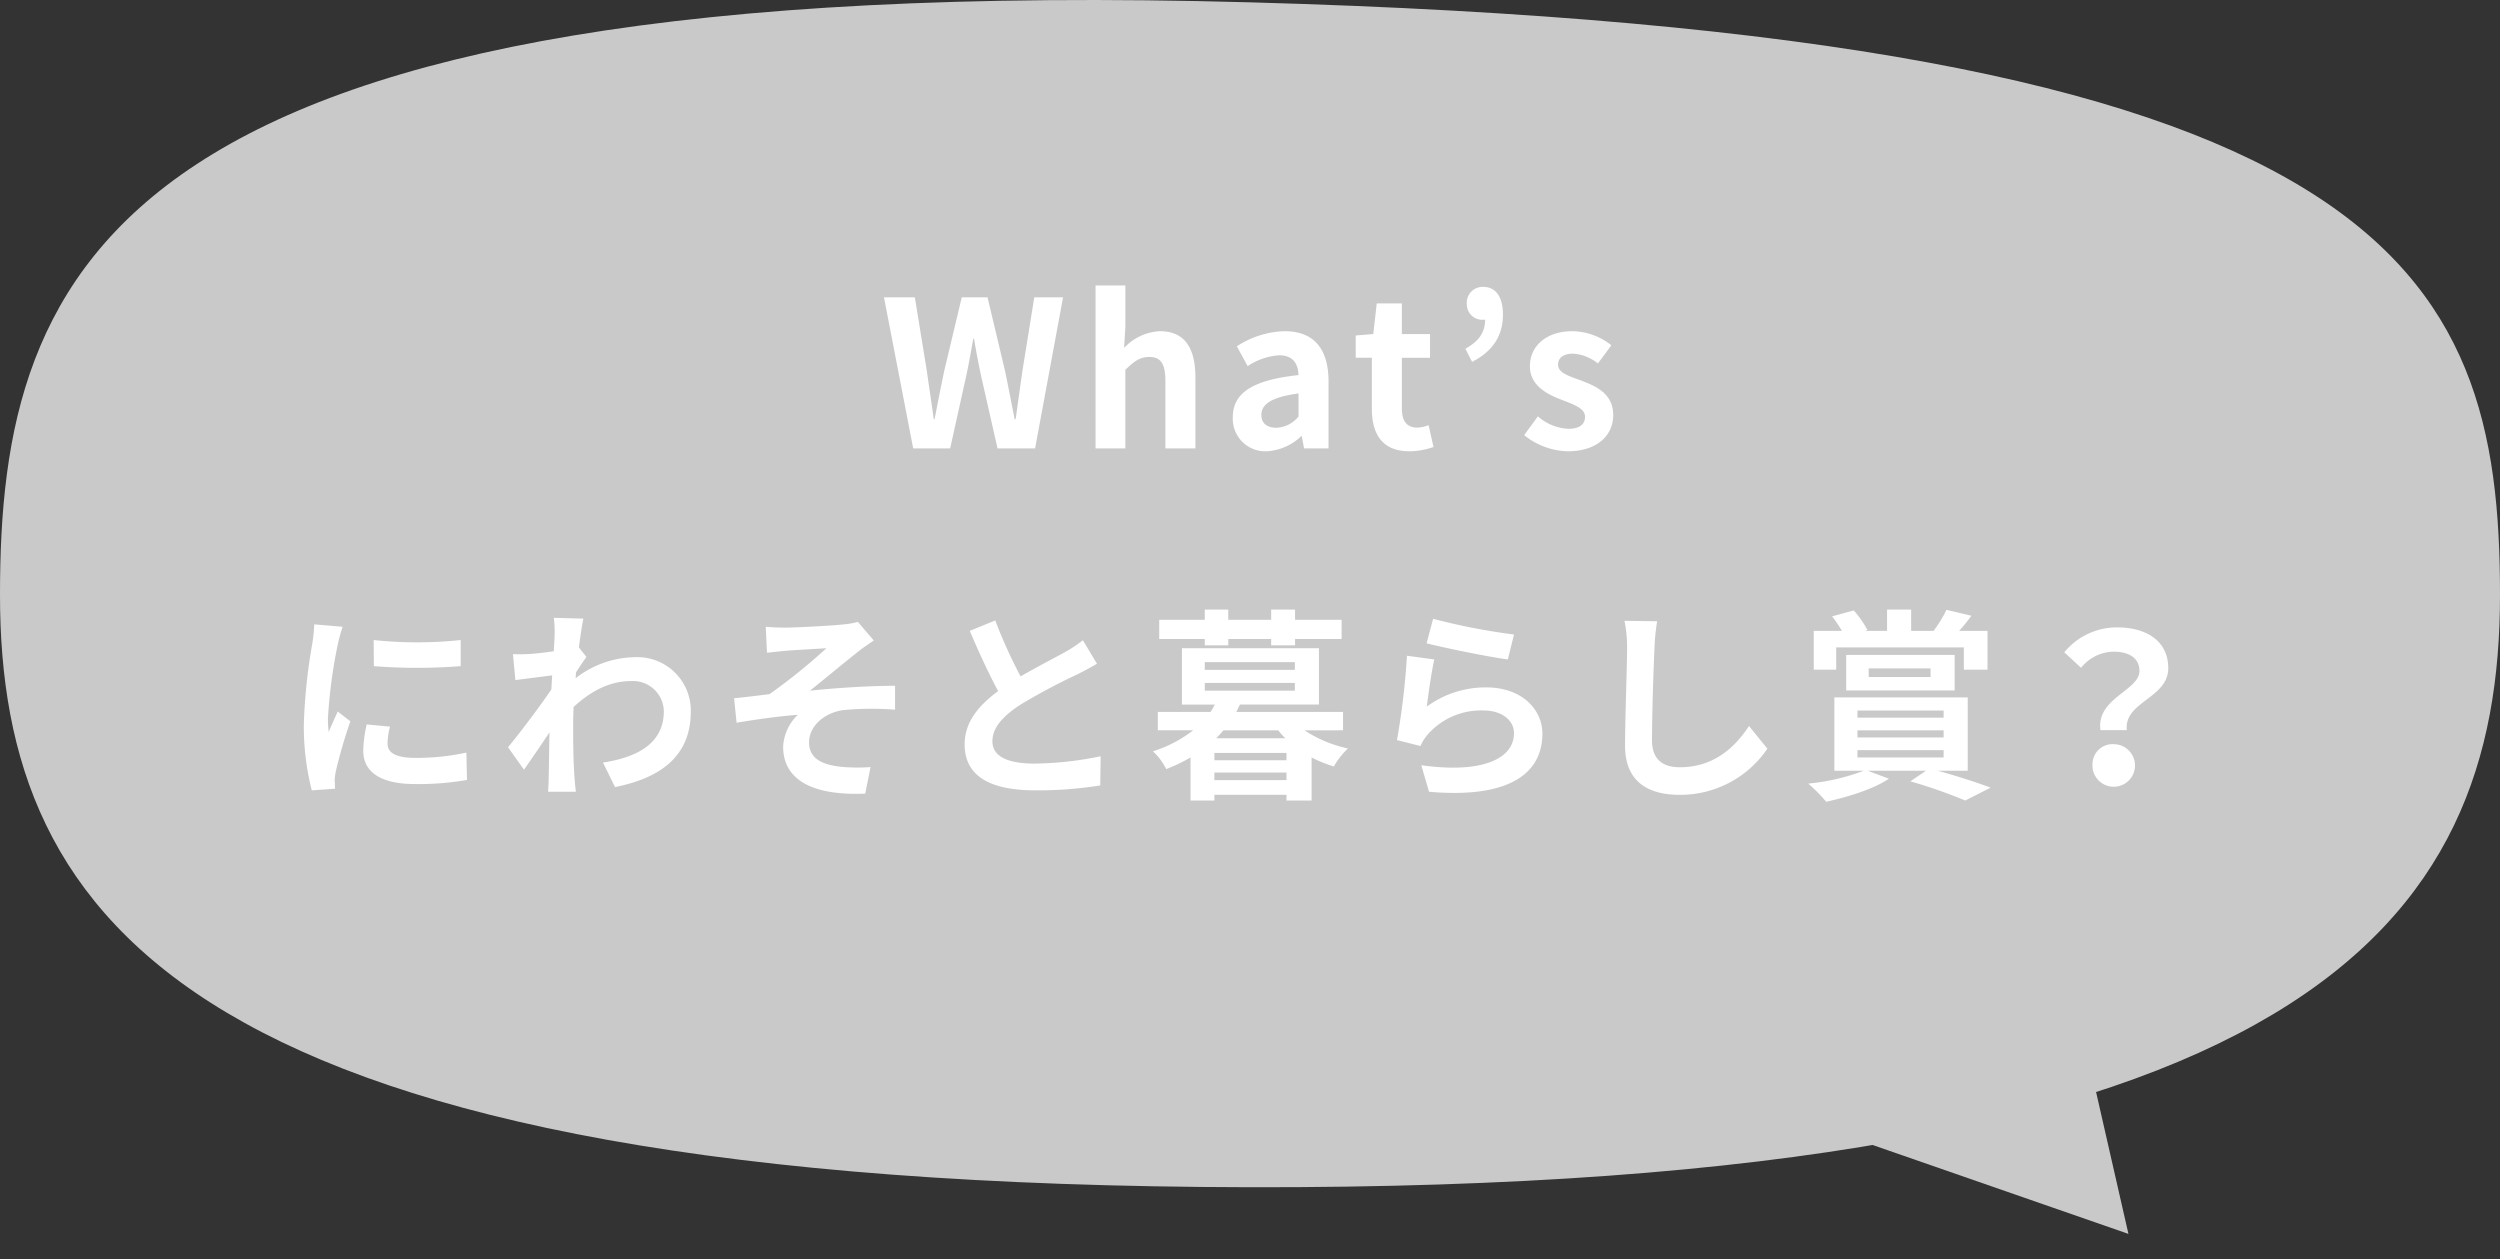 <svg xmlns="http://www.w3.org/2000/svg" width="404" height="203.529" viewBox="0 0 404 203.529">
  <rect x="0" y="0" width="404" height="203.529" fill="#333333" stroke="none"/>
  <g id="Group_48130" data-name="Group 48130" transform="translate(-99.979 -337)">
    <g id="Group_48129" data-name="Group 48129">
      <path id="Path_364978" data-name="Path 364978" d="M202,0C386.457,5.117,404,42.863,404,95.74S373.391,191.8,202,191.48,0,148.616,0,95.74,17.543-5.119,202,0Z" transform="translate(99.979 337.377)" fill="#c9c9c9"/>
      <path id="Path_364985" data-name="Path 364985" d="M-54.45,0h5.973L-45.8-12.078c.4-1.914.726-3.8,1.056-5.643h.132c.3,1.848.66,3.729,1.056,5.643L-40.821,0h6.072l4.521-24.42h-4.653L-36.8-12.507c-.363,2.541-.726,5.148-1.089,7.788h-.165c-.528-2.64-1.023-5.28-1.551-7.788L-42.438-24.42H-46.6l-2.838,11.913c-.528,2.541-1.056,5.181-1.551,7.788h-.132c-.363-2.607-.759-5.214-1.122-7.788L-54.186-24.42h-4.983Zm29.469,0h4.818V-12.7c1.386-1.353,2.343-2.079,3.861-2.079,1.815,0,2.607,1.023,2.607,3.861V0h4.851V-11.517c0-4.653-1.716-7.425-5.709-7.425a8.41,8.41,0,0,0-5.808,2.706l.2-3.465v-6.633h-4.818ZM2.673.462A8.69,8.69,0,0,0,8.25-1.98h.1L8.712,0h3.96V-10.791c0-5.346-2.409-8.151-7.095-8.151A14.763,14.763,0,0,0-2.145-16.5L-.4-13.3a10.441,10.441,0,0,1,5.082-1.749c2.277,0,3.069,1.386,3.135,3.2C.4-11.055-2.8-8.976-2.8-5.016A5.249,5.249,0,0,0,2.673.462Zm1.584-3.8c-1.419,0-2.442-.627-2.442-2.079,0-1.65,1.518-2.871,6.006-3.465v3.729A4.9,4.9,0,0,1,4.257-3.333ZM25.74.462a11.942,11.942,0,0,0,3.894-.693l-.792-3.531a5.4,5.4,0,0,1-1.815.4c-1.65,0-2.508-.99-2.508-3.1v-8.184h4.554V-18.48H24.519v-4.95H20.46L19.9-18.48l-2.838.231v3.6h2.607v8.184C19.668-2.31,21.351.462,25.74.462ZM35.871-13.992c3.333-1.683,4.983-4.224,4.983-7.623,0-2.838-1.122-4.488-3.2-4.488a2.566,2.566,0,0,0-2.64,2.772,2.5,2.5,0,0,0,2.64,2.541,1.123,1.123,0,0,0,.33-.033c-.033,2.178-1.089,3.531-3.2,4.719ZM51.315.462c4.818,0,7.359-2.607,7.359-5.841,0-3.432-2.706-4.653-5.148-5.577-1.947-.726-3.762-1.221-3.762-2.574,0-1.056.792-1.782,2.442-1.782A7.114,7.114,0,0,1,56.2-13.728l2.178-2.937a10.344,10.344,0,0,0-6.3-2.277c-4.158,0-6.864,2.343-6.864,5.676,0,3.069,2.706,4.488,5.049,5.379,1.947.759,3.861,1.386,3.861,2.772,0,1.155-.825,1.947-2.673,1.947A8.023,8.023,0,0,1,46.5-5.181L44.286-2.145A11.644,11.644,0,0,0,51.315.462Zm-192.951,30.5.033,4.224a90.448,90.448,0,0,0,14.025,0V30.966A66.681,66.681,0,0,1-141.636,30.966ZM-142.758,44.6a20.14,20.14,0,0,0-.561,4.257c0,3.333,2.673,5.379,8.316,5.379a45.424,45.424,0,0,0,8.448-.66l-.1-4.422a37.663,37.663,0,0,1-8.184.858c-3.3,0-4.554-.858-4.554-2.31a10.755,10.755,0,0,1,.4-2.739Zm-8.481-16.17a24.418,24.418,0,0,1-.33,3.2,90.613,90.613,0,0,0-1.353,12.936,41.719,41.719,0,0,0,1.287,10.692l3.762-.264c-.033-.462-.033-.99-.066-1.353a9.6,9.6,0,0,1,.2-1.518A78.793,78.793,0,0,1-145.4,44.1l-2.046-1.584c-.462,1.056-.99,2.145-1.452,3.3a15.771,15.771,0,0,1-.132-2.112,80.8,80.8,0,0,1,1.584-11.979,27.464,27.464,0,0,1,.792-2.9Zm42.768,3.729c.264-2.046.528-3.729.726-4.653l-4.785-.132a17.431,17.431,0,0,1,.132,2.9c0,.363-.066,1.287-.132,2.508-1.386.2-2.805.363-3.762.429a27.793,27.793,0,0,1-2.838.033l.4,4.191c1.848-.231,4.356-.561,5.94-.759l-.132,2.277c-1.848,2.739-5.148,7.1-7,9.339l2.574,3.63c1.122-1.584,2.739-3.96,4.125-6.039-.066,2.772-.066,4.653-.132,7.194,0,.528-.033,1.716-.1,2.409h4.488c-.066-.726-.2-1.914-.231-2.508-.2-3.069-.2-5.808-.2-8.481,0-.858.033-1.782.066-2.706,2.739-2.541,5.808-4.191,9.273-4.191a4.979,4.979,0,0,1,5.313,4.851c0,5.115-4.092,7.425-9.834,8.316l1.947,3.96c8.118-1.617,12.243-5.577,12.243-12.177A8.635,8.635,0,0,0-99.4,33.738a15.942,15.942,0,0,0-9.6,3.4c.033-.33.033-.627.066-.957.561-.858,1.254-1.914,1.683-2.475Zm30.195-3.333.2,4.191c1.023-.1,2.112-.231,2.937-.3,1.32-.132,5.346-.33,6.666-.429a92.581,92.581,0,0,1-9.207,7.425c-1.683.2-3.96.5-5.709.66l.4,3.96c3.267-.561,6.93-1.056,9.9-1.287a7.64,7.64,0,0,0-2.376,5.148c0,5.445,4.884,7.953,13.266,7.59l.858-4.29a28.457,28.457,0,0,1-4.983-.066c-2.937-.363-4.95-1.353-4.95-3.927,0-2.673,2.508-4.785,5.511-5.214a49.28,49.28,0,0,1,8.382-.066V38.358c-3.993,0-9.372.33-13.761.792,2.211-1.749,5.445-4.455,7.788-6.3.66-.561,1.881-1.353,2.541-1.815l-2.574-3a12.817,12.817,0,0,1-2.277.4c-1.98.231-8.118.528-9.5.528C-76.3,28.953-77.253,28.92-78.276,28.821ZM-27.027,31a22.564,22.564,0,0,1-3,1.98c-1.551.858-4.389,2.31-7.062,3.861A76.617,76.617,0,0,1-41.184,27.8l-4.125,1.683c1.485,3.465,3.069,6.93,4.587,9.735-3.135,2.31-5.412,4.983-5.412,8.613,0,5.61,4.917,7.425,11.418,7.425a63.915,63.915,0,0,0,10.494-.792l.066-4.719a54.658,54.658,0,0,1-10.692,1.188c-4.521,0-6.8-1.254-6.8-3.6,0-2.277,1.815-4.158,4.554-5.94a100.082,100.082,0,0,1,9.108-4.851c1.188-.594,2.244-1.155,3.234-1.749Zm19.7.825h3.8V30.8H3.4v1.023H7.26V30.8h7.524V27.7H7.26v-1.65H3.4V27.7h-6.93v-1.65h-3.8V27.7h-7.359v3.1h7.359Zm1.848,15.015c.4-.429.792-.825,1.188-1.287H4.521c.363.462.759.858,1.155,1.287Zm-.3,6.765V52.383H5.874V53.6ZM5.874,50.4H-5.775V49.215H5.874ZM-7.326,37.9H7.227V39.15H-7.326Zm0-3.366H7.227v1.254H-7.326ZM15.015,45.552v-2.97H-2.244c.231-.4.4-.792.594-1.188H11.121V32.286H-11.022v9.108h5.313A11.067,11.067,0,0,1-6.4,42.582h-8.514v2.97h5.709a21,21,0,0,1-6.5,3.4,9.765,9.765,0,0,1,2.145,2.871,27.13,27.13,0,0,0,3.927-1.881V56.9h3.861V55.98H5.874V56.9H9.933V49.941a20.009,20.009,0,0,0,3.6,1.452,12.135,12.135,0,0,1,2.277-2.9,20.794,20.794,0,0,1-7.029-2.937Zm13.5-14.058c2.541.66,9.834,2.178,13.134,2.607l.99-4.026a103.46,103.46,0,0,1-13.068-2.541ZM29.766,34.1l-4.422-.594a118.991,118.991,0,0,1-1.617,13.629l3.8.957a7.083,7.083,0,0,1,1.221-1.914,11.457,11.457,0,0,1,9.009-3.828c2.871,0,4.884,1.551,4.884,3.663,0,4.158-5.181,6.567-14.982,5.181l1.254,4.29c13.6,1.188,18.315-3.4,18.315-9.372,0-3.96-3.333-7.491-9.075-7.491a16.024,16.024,0,0,0-9.6,3.1C28.776,39.843,29.337,35.916,29.766,34.1Zm30.723-6.237a20.518,20.518,0,0,1,.429,4.422c0,2.805-.33,11.385-.33,15.774,0,5.577,3.465,7.92,8.811,7.92a17.007,17.007,0,0,0,14.19-7.458l-2.97-3.663c-2.343,3.564-5.775,6.666-11.187,6.666-2.508,0-4.488-1.056-4.488-4.356,0-4.059.231-11.385.4-14.883a33.54,33.54,0,0,1,.429-4.356Zm34.221,4.29h20.625v3.6h3.828v-6.27h-4.587a27.448,27.448,0,0,0,1.98-2.442l-4.026-.957a21.864,21.864,0,0,1-2.079,3.4h-3.63V26.049h-3.894v3.432H99.363l.4-.132a17.339,17.339,0,0,0-2.211-3.168l-3.5.957a24.228,24.228,0,0,1,1.584,2.343H91.08v6.27h3.63Zm5.247,3.4h10v1.386h-10Zm13.893,3.564V33.375H96.327v5.742ZM98.142,48.753h13.926v1.188H98.142Zm0-3.2h13.926v1.155H98.142Zm0-3.2h13.926v1.155H98.142Zm17.82,9.735V40.239H94.413V52.086h4.752a34.321,34.321,0,0,1-8.976,2.079,24.414,24.414,0,0,1,2.9,2.937c3.432-.759,7.623-2.013,10.131-3.729l-3.432-1.287h9.438L106.689,53.8a82.184,82.184,0,0,1,8.877,3.1l4.092-2.079c-2.079-.792-5.445-1.881-8.547-2.739Zm21.45-6.567h4.257c-.495-4.587,6.7-5.148,6.7-10,0-4.389-3.5-6.6-8.283-6.6a10.979,10.979,0,0,0-8.514,4.026l2.706,2.508a6.846,6.846,0,0,1,5.28-2.607c2.574,0,4.158,1.122,4.158,3.1C143.715,39.15,136.719,40.338,137.412,45.519Zm-1.287,5.511a3.438,3.438,0,1,0,3.432-3.234A3.235,3.235,0,0,0,136.125,51.03Z" transform="translate(302 409.464)" fill="#fff"/>
    </g>
    <path id="Path_364979" data-name="Path 364979" d="M22.465-3.558,27,50-12.108,22.351Z" transform="matrix(-0.407, 0.914, -0.914, -0.407, 449.824, 514.416)" fill="#c9c9c9"/>
  </g>
</svg>
